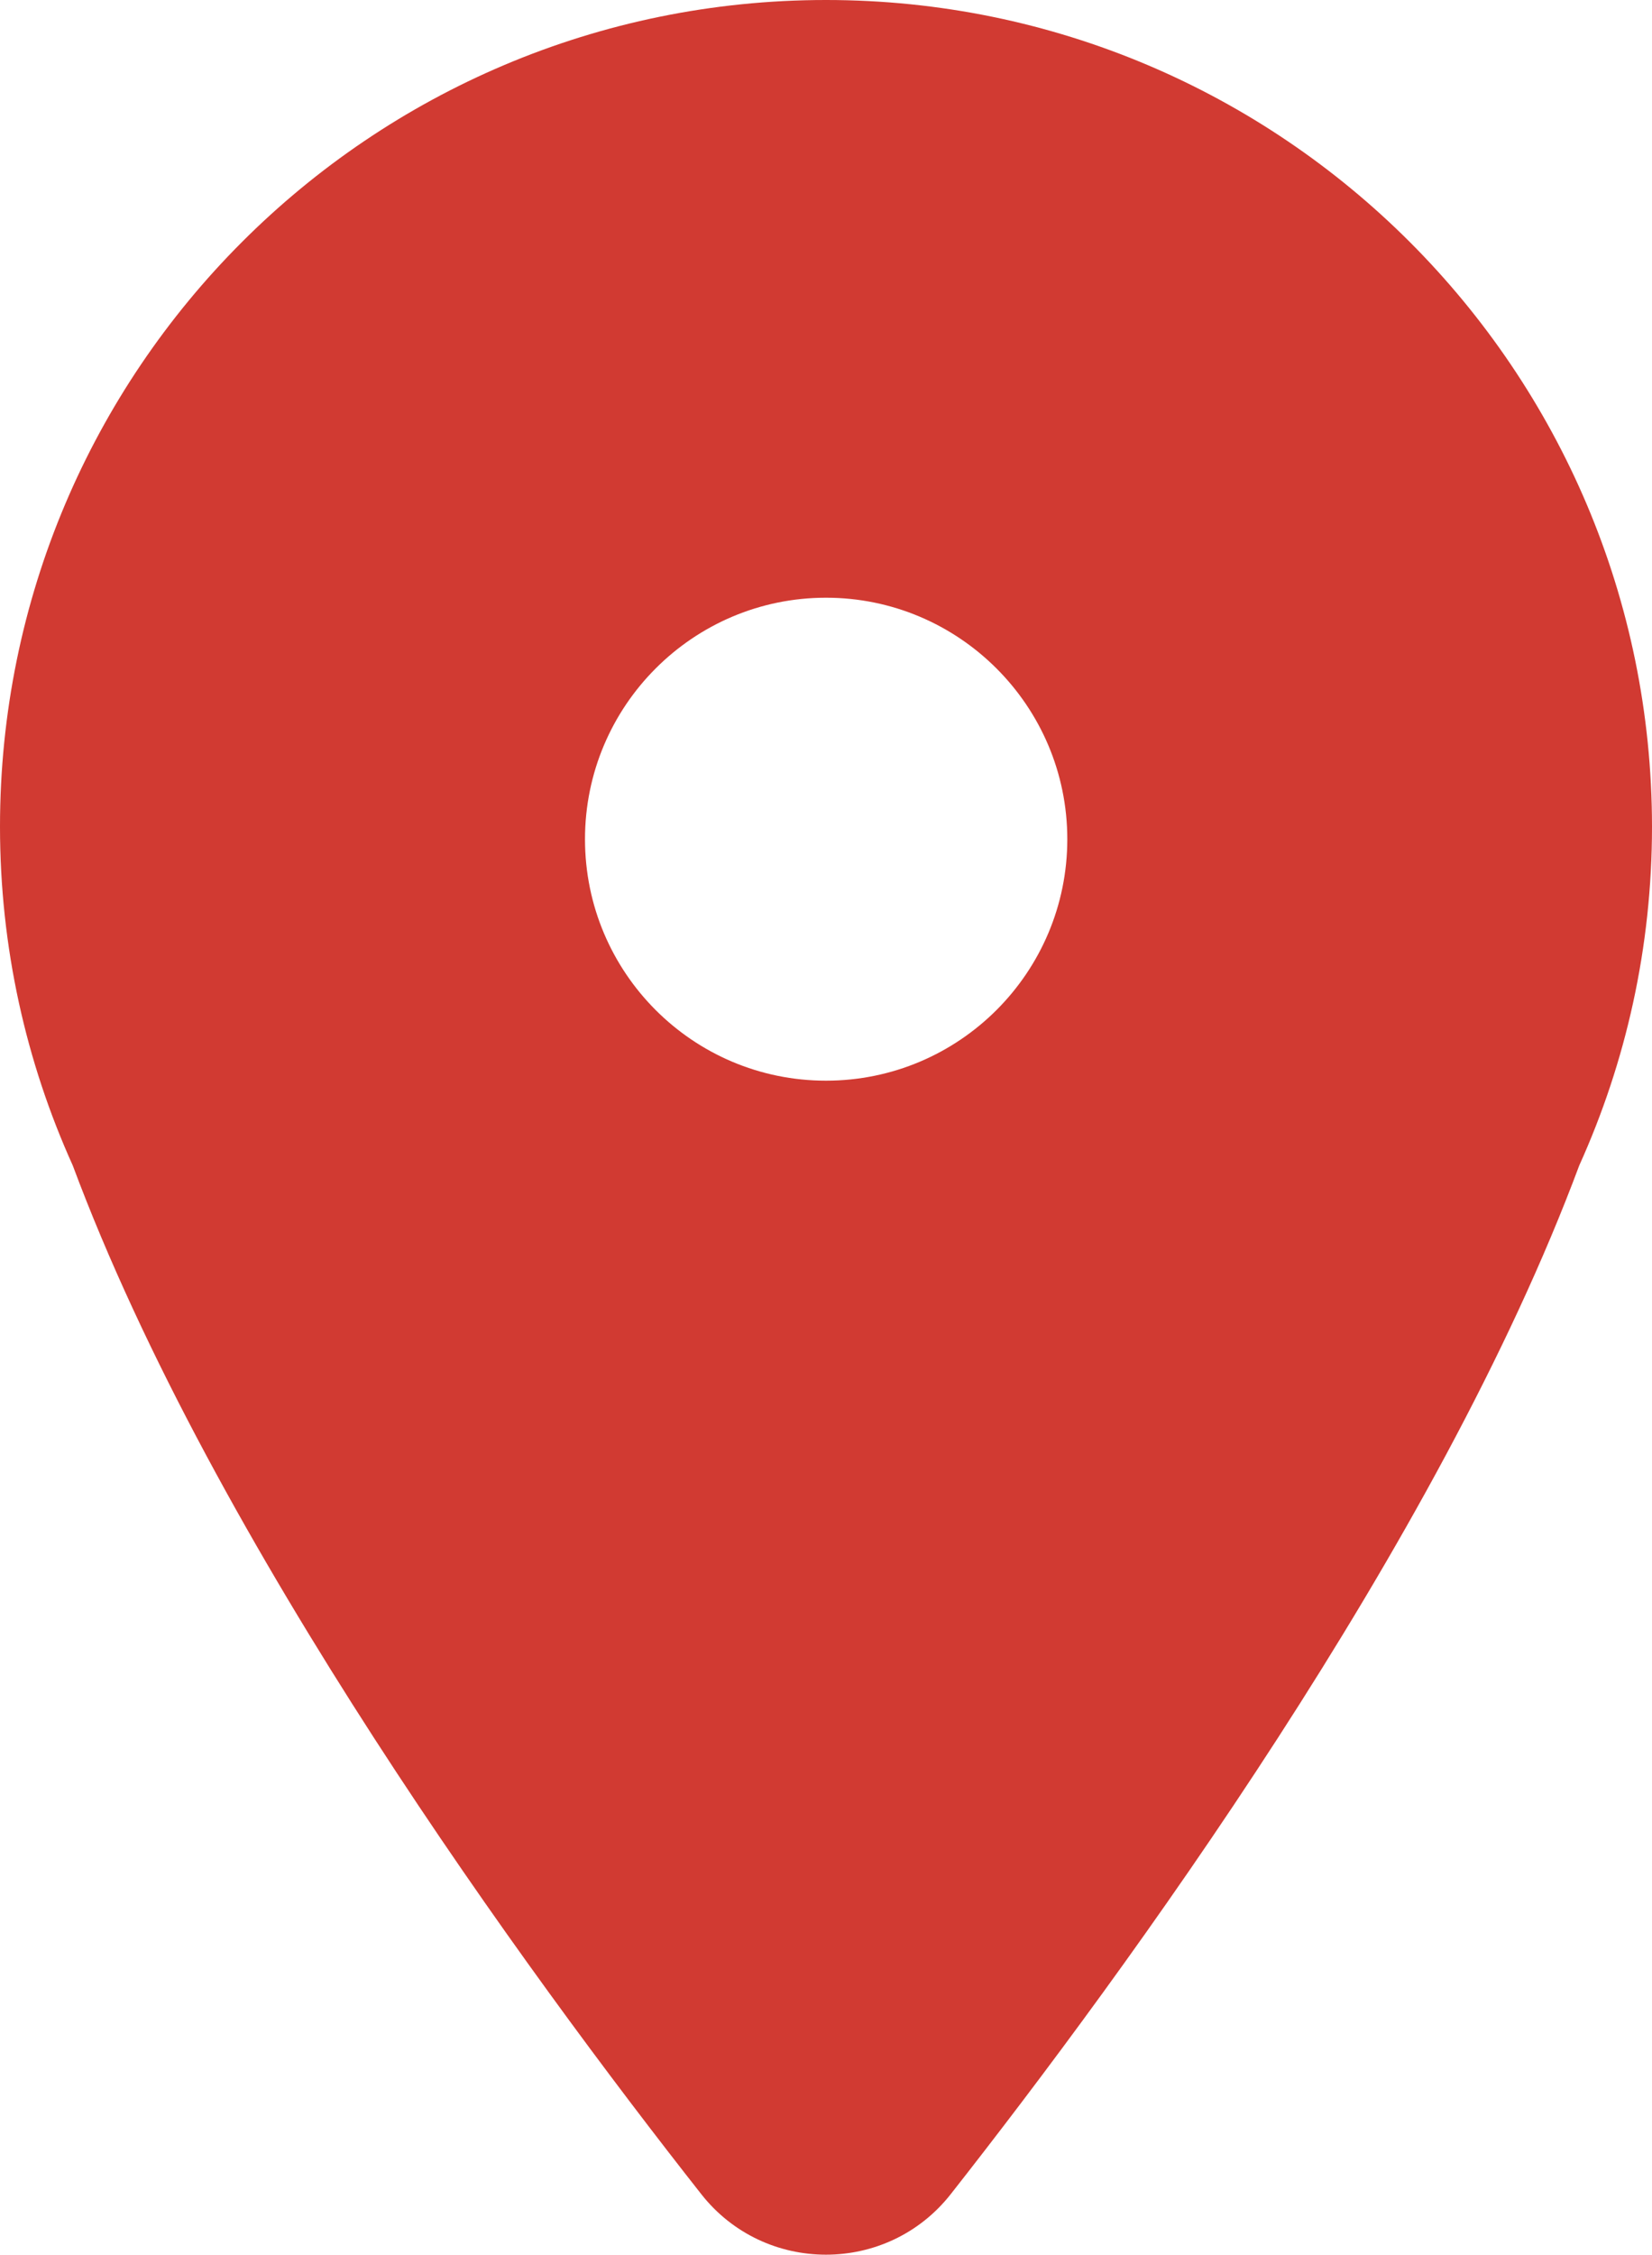 <?xml version="1.0" encoding="UTF-8"?>
<svg id="Ebene_2" data-name="Ebene 2" xmlns="http://www.w3.org/2000/svg" viewBox="0 0 55.18 75.26">
  <defs>
    <style>
      .cls-1 {
        fill: #d13a32;
      }
    </style>
  </defs>
  <g id="Ebene_2-2" data-name="Ebene 2">
    <g id="Ebene_1-2" data-name="Ebene 1-2">
      <path class="cls-1" d="M27.59,0C12.35,0,0,12.35,0,27.59c0,4.03.87,7.86,2.43,11.31,4.71,12.63,15.14,26.9,20.99,34.33,2.12,2.7,6.22,2.7,8.34,0,5.84-7.43,16.28-21.7,20.99-34.33,1.56-3.45,2.43-7.28,2.43-11.31-.01-15.24-12.36-27.59-27.59-27.59ZM27.59,36.07c-4.45,0-8.05-3.61-8.05-8.06s3.61-8.06,8.05-8.06,8.06,3.61,8.06,8.06-3.61,8.06-8.06,8.06Z"/>
    </g>
  </g>
</svg>